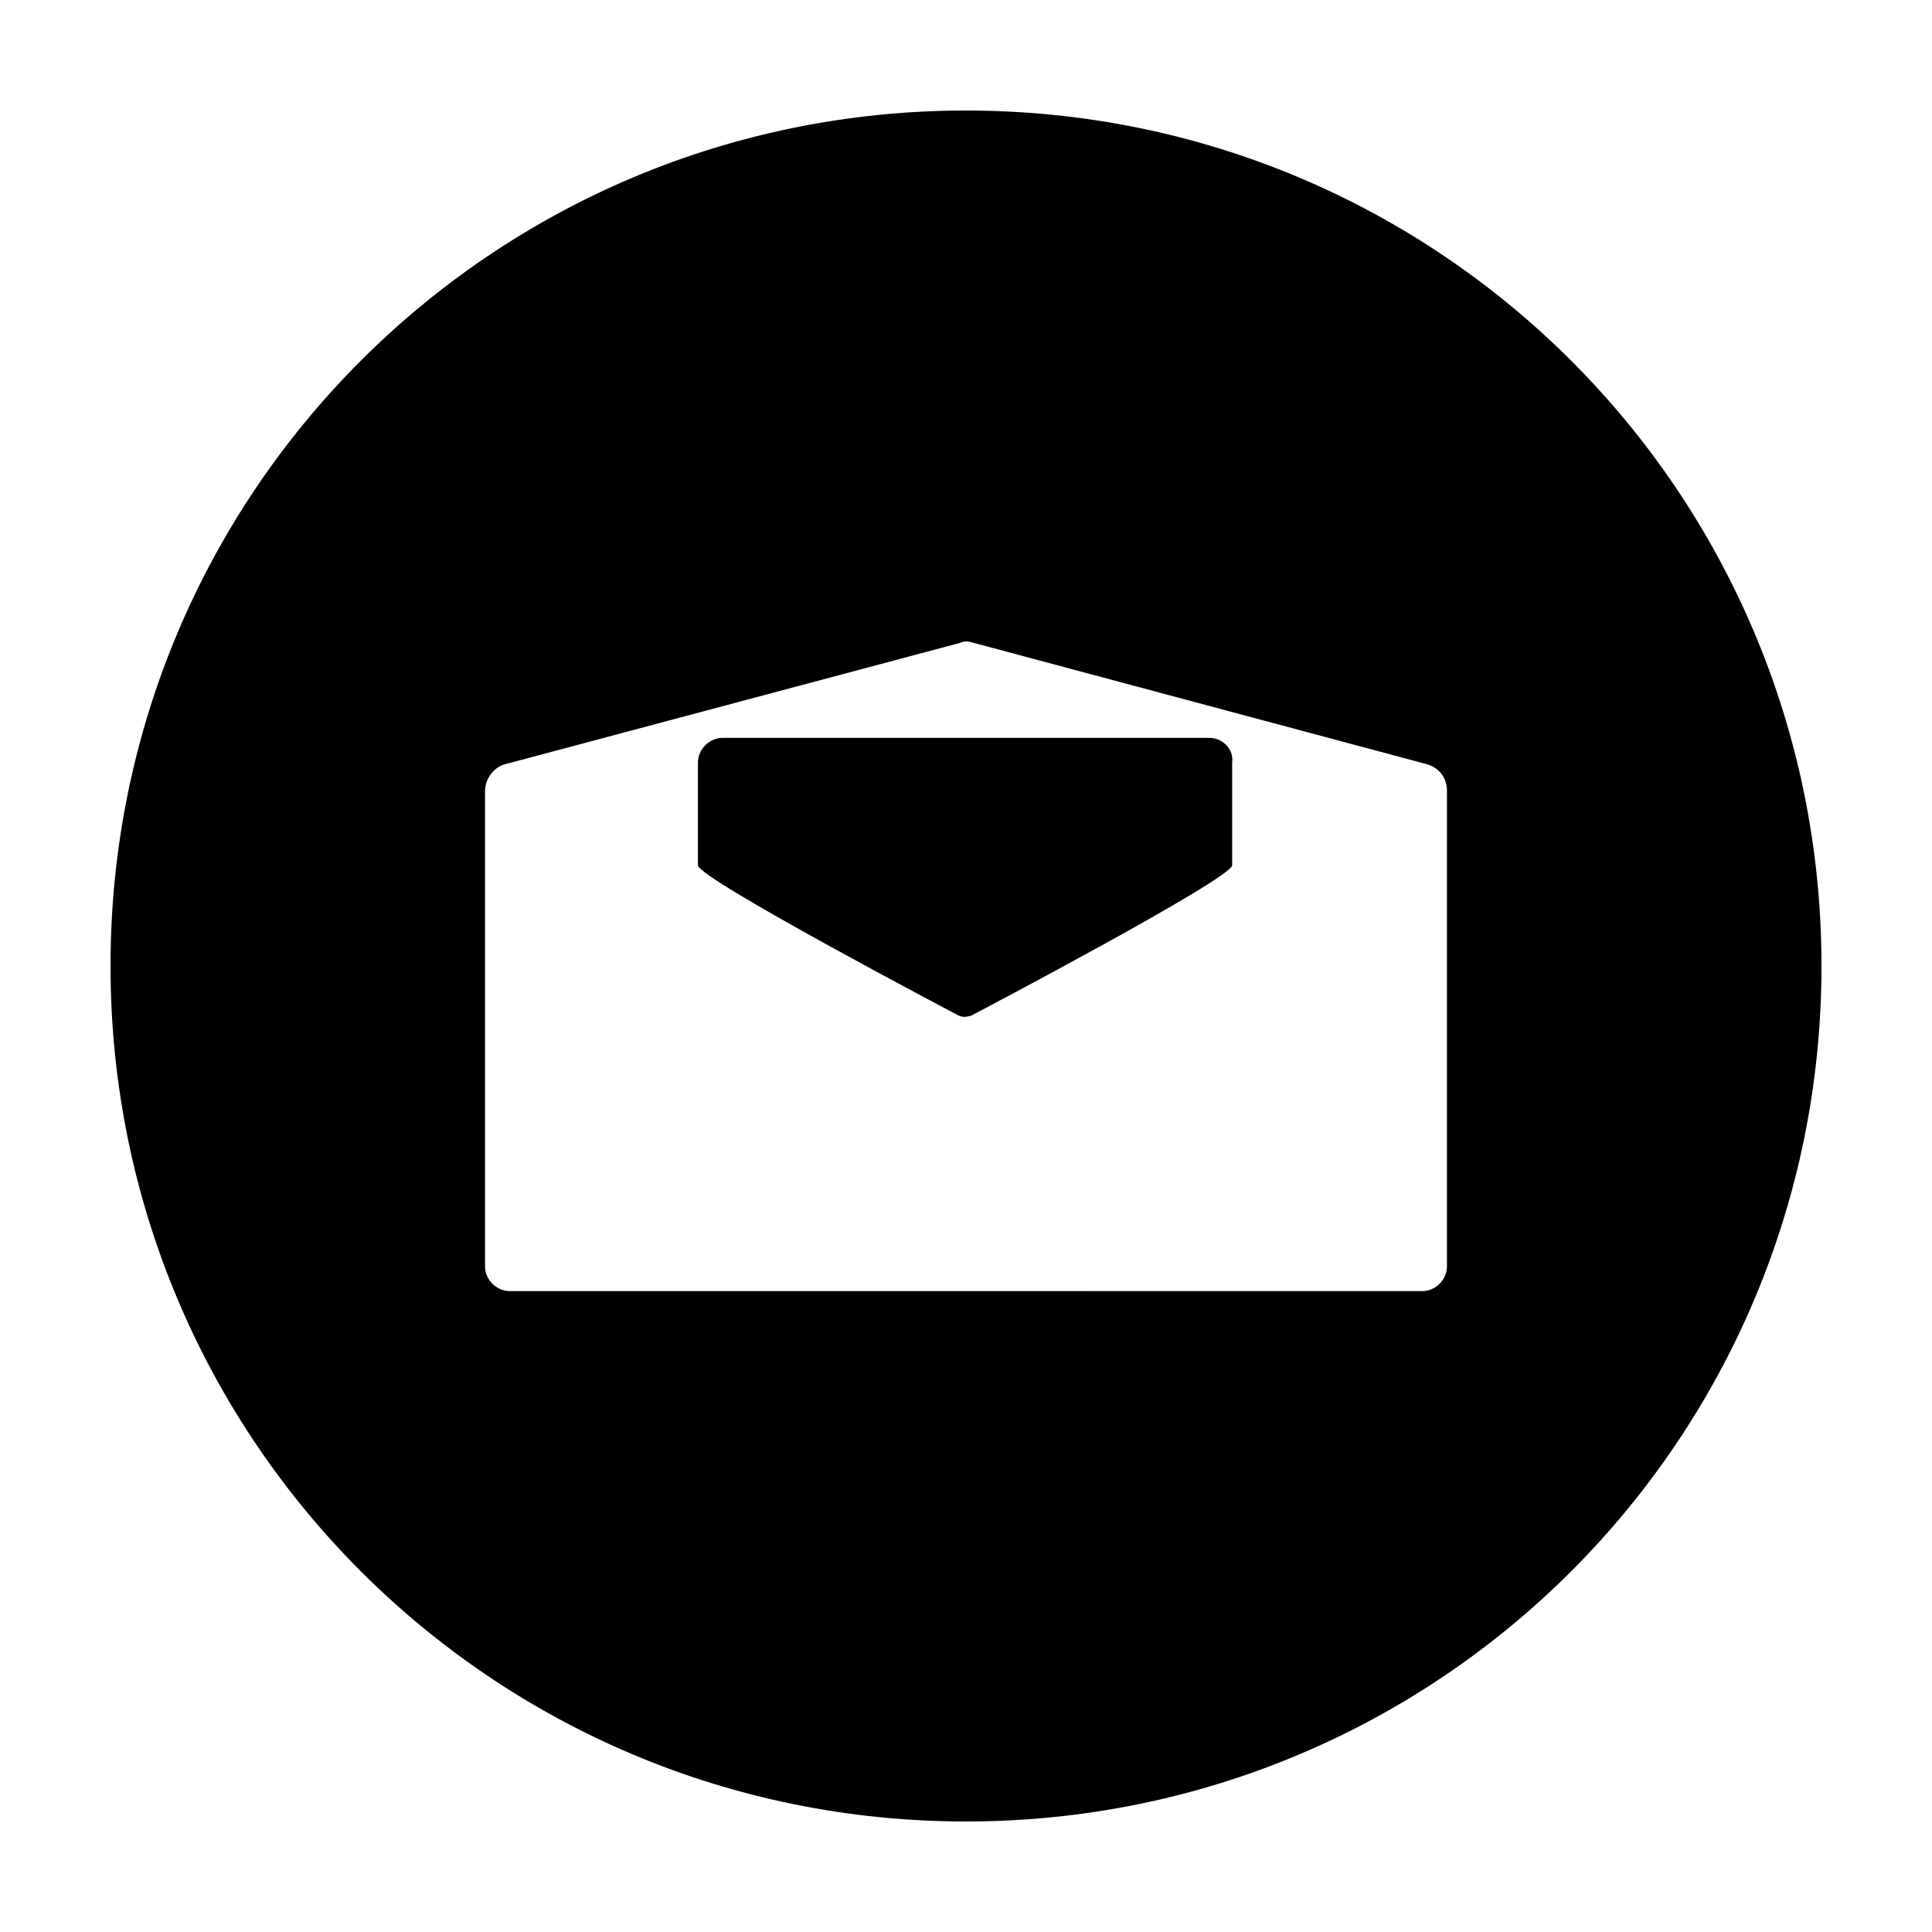 <?xml version="1.0" encoding="UTF-8"?>
<!-- Uploaded to: SVG Repo, www.svgrepo.com, Generator: SVG Repo Mixer Tools -->
<svg fill="#000000" width="800px" height="800px" version="1.1" viewBox="144 144 512 512" xmlns="http://www.w3.org/2000/svg">
 <g>
  <path d="m464.48 339.54h-128.97c-3.527 0-6.551 3.023-6.551 6.551v27.207c0 3.527 69.023 39.801 69.023 39.801 1.008 0.504 2.016 0.504 3.527 0 0 0 69.023-36.273 69.023-39.801v-27.207c0.5-3.531-2.523-6.551-6.051-6.551z"/>
  <path d="m400 173.29c-125.45 0-226.71 101.27-226.71 226.71s101.27 226.71 226.71 226.71 226.71-101.27 226.71-226.71c-0.004-125.45-101.27-226.71-226.71-226.71zm127.46 206.06v100.26c0 3.527-3.023 6.551-6.551 6.551l-241.82-0.004c-3.527 0-6.551-3.023-6.551-6.551v-125.95c0-3.023 2.016-6.047 5.039-7.055l120.91-32.242c1.008-0.504 2.016-0.504 3.527 0l120.41 32.242c3.023 1.008 5.039 3.527 5.039 7.055z"/>
 </g>
</svg>